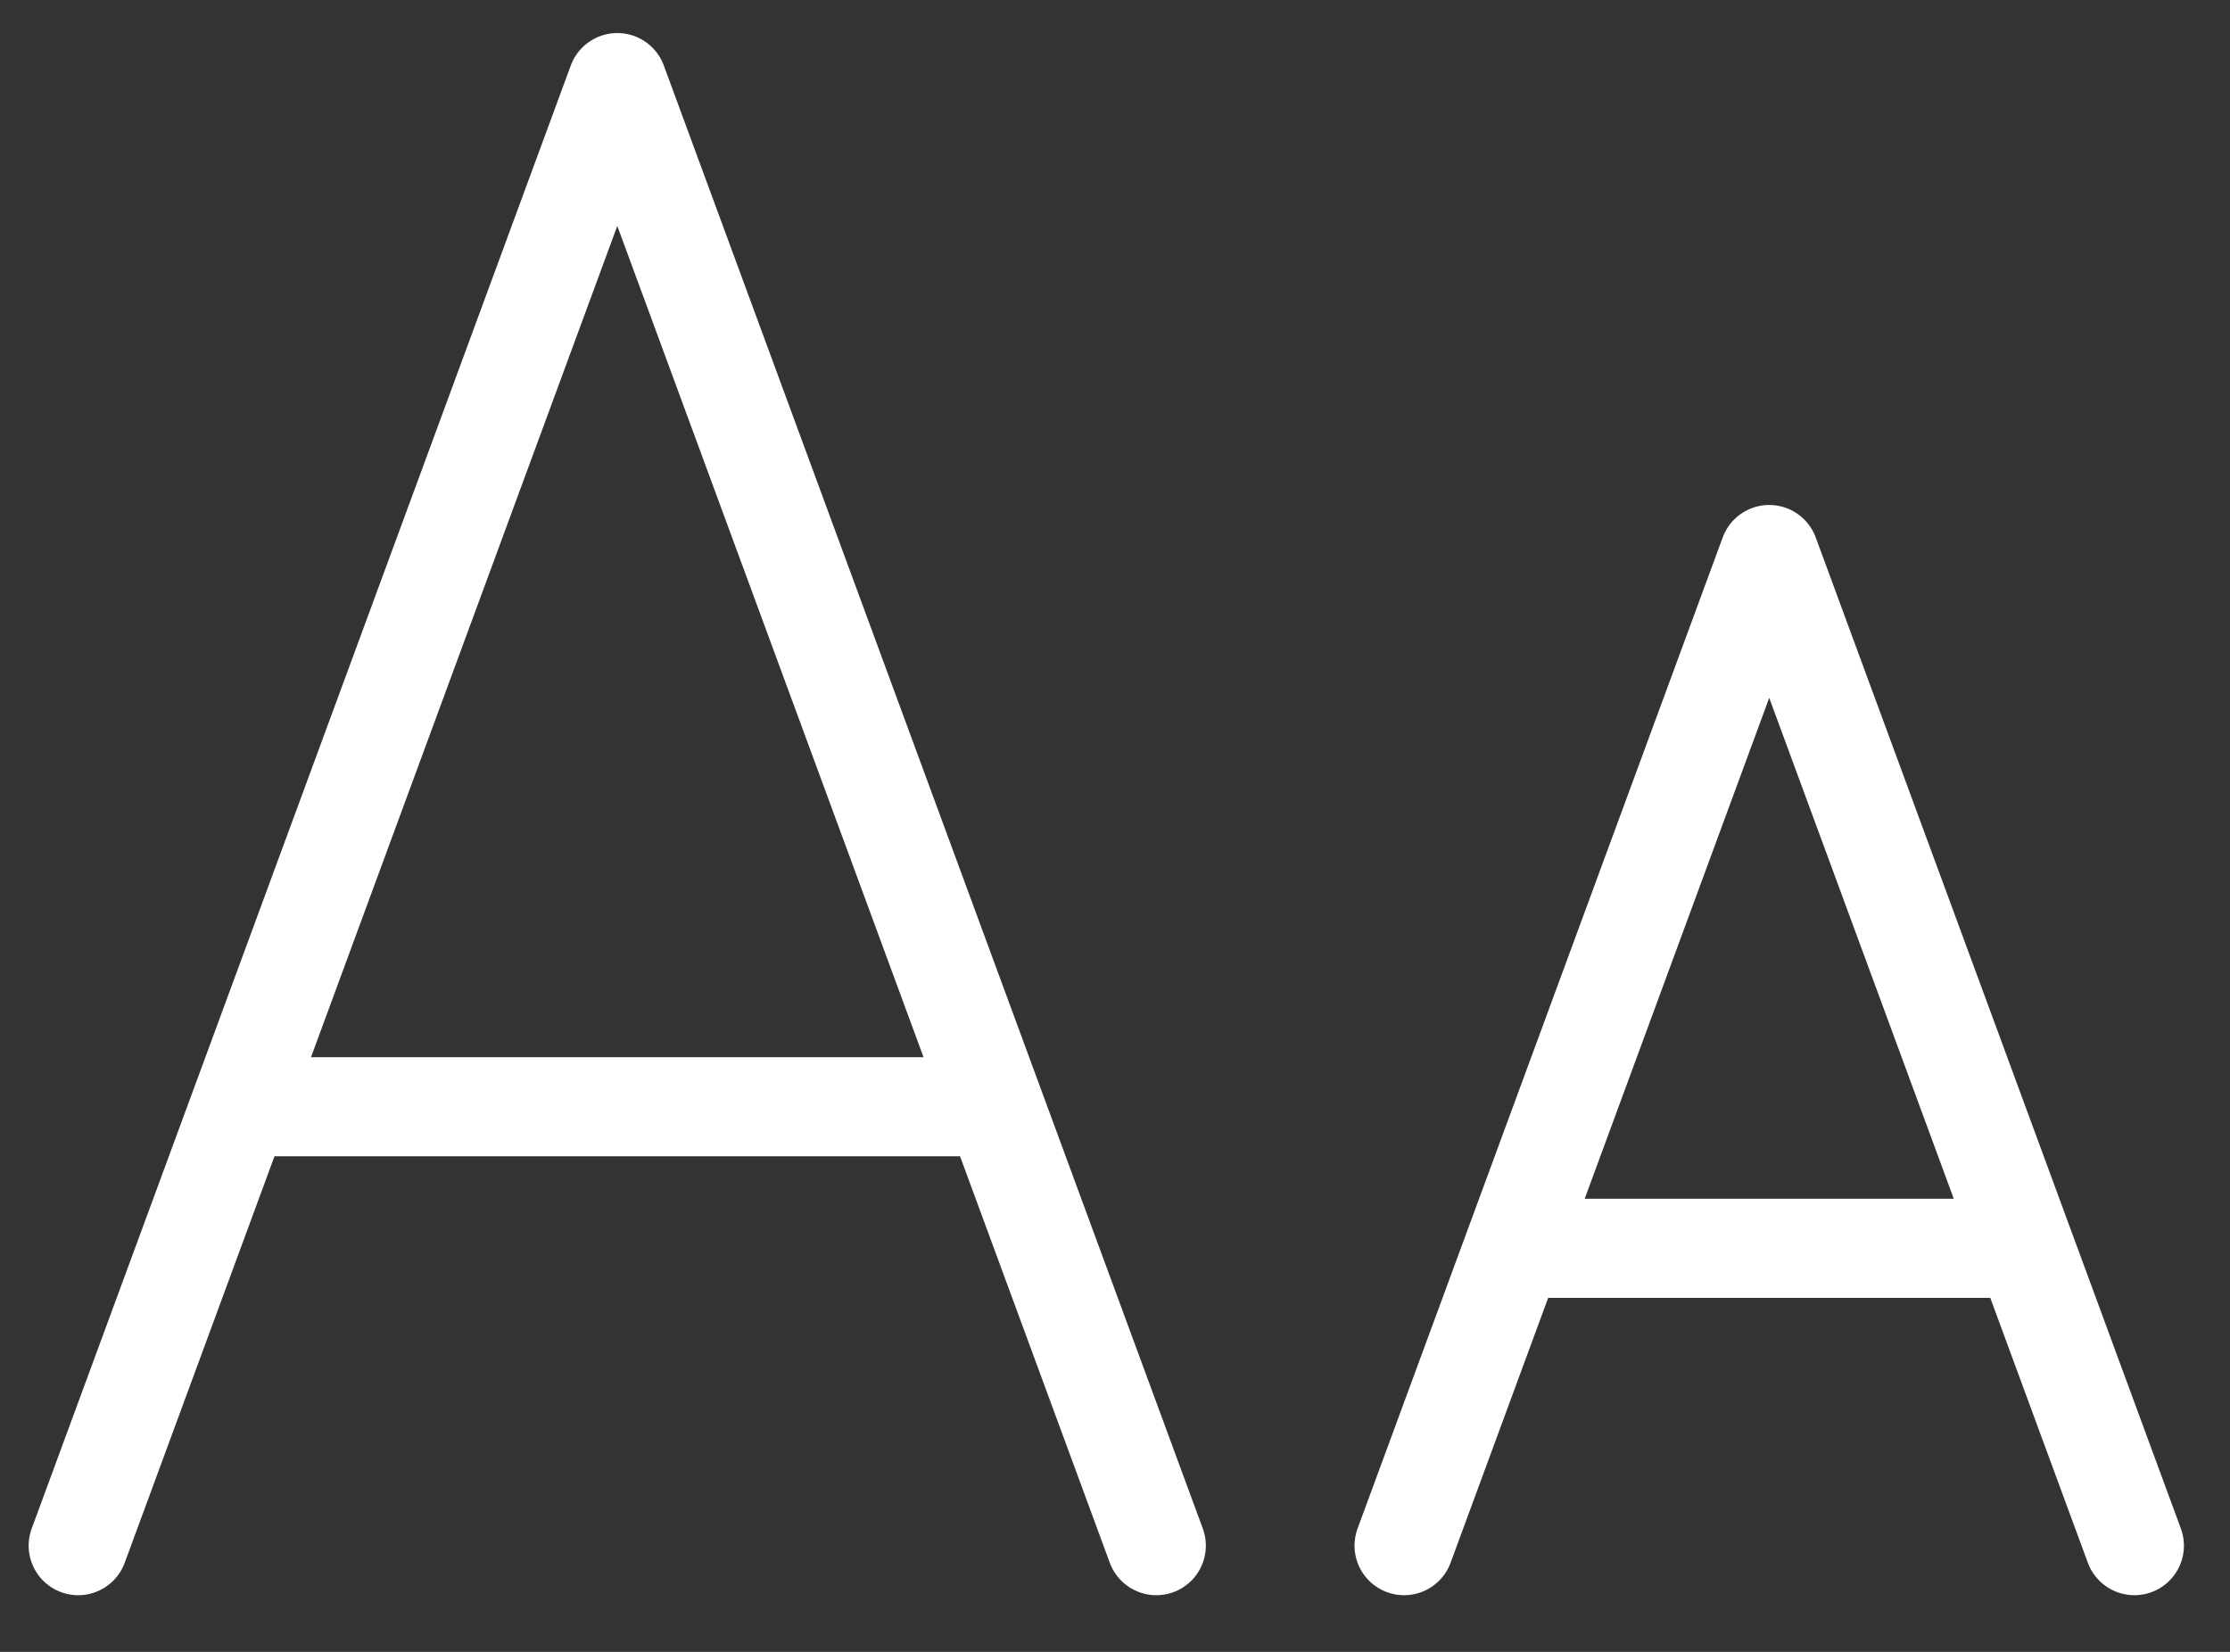 <svg width="27" height="20" viewBox="0 0 27 20" fill="none" xmlns="http://www.w3.org/2000/svg">
<rect x="0" y="0" width="27" height="20" fill="#333333" stroke="none"/>
<path d="M18.326 15.114H24.516M17 18.714L21.421 6.714L23.632 12.714L25.842 18.714" stroke="white" stroke-width="1.2" stroke-linecap="round" stroke-linejoin="round"/>
<path d="M2.905 13.4H12.042M0.947 18.714L7.474 1L10.737 9.857L14 18.714" stroke="white" stroke-width="1.2" stroke-linecap="round" stroke-linejoin="round"/>
</svg>
